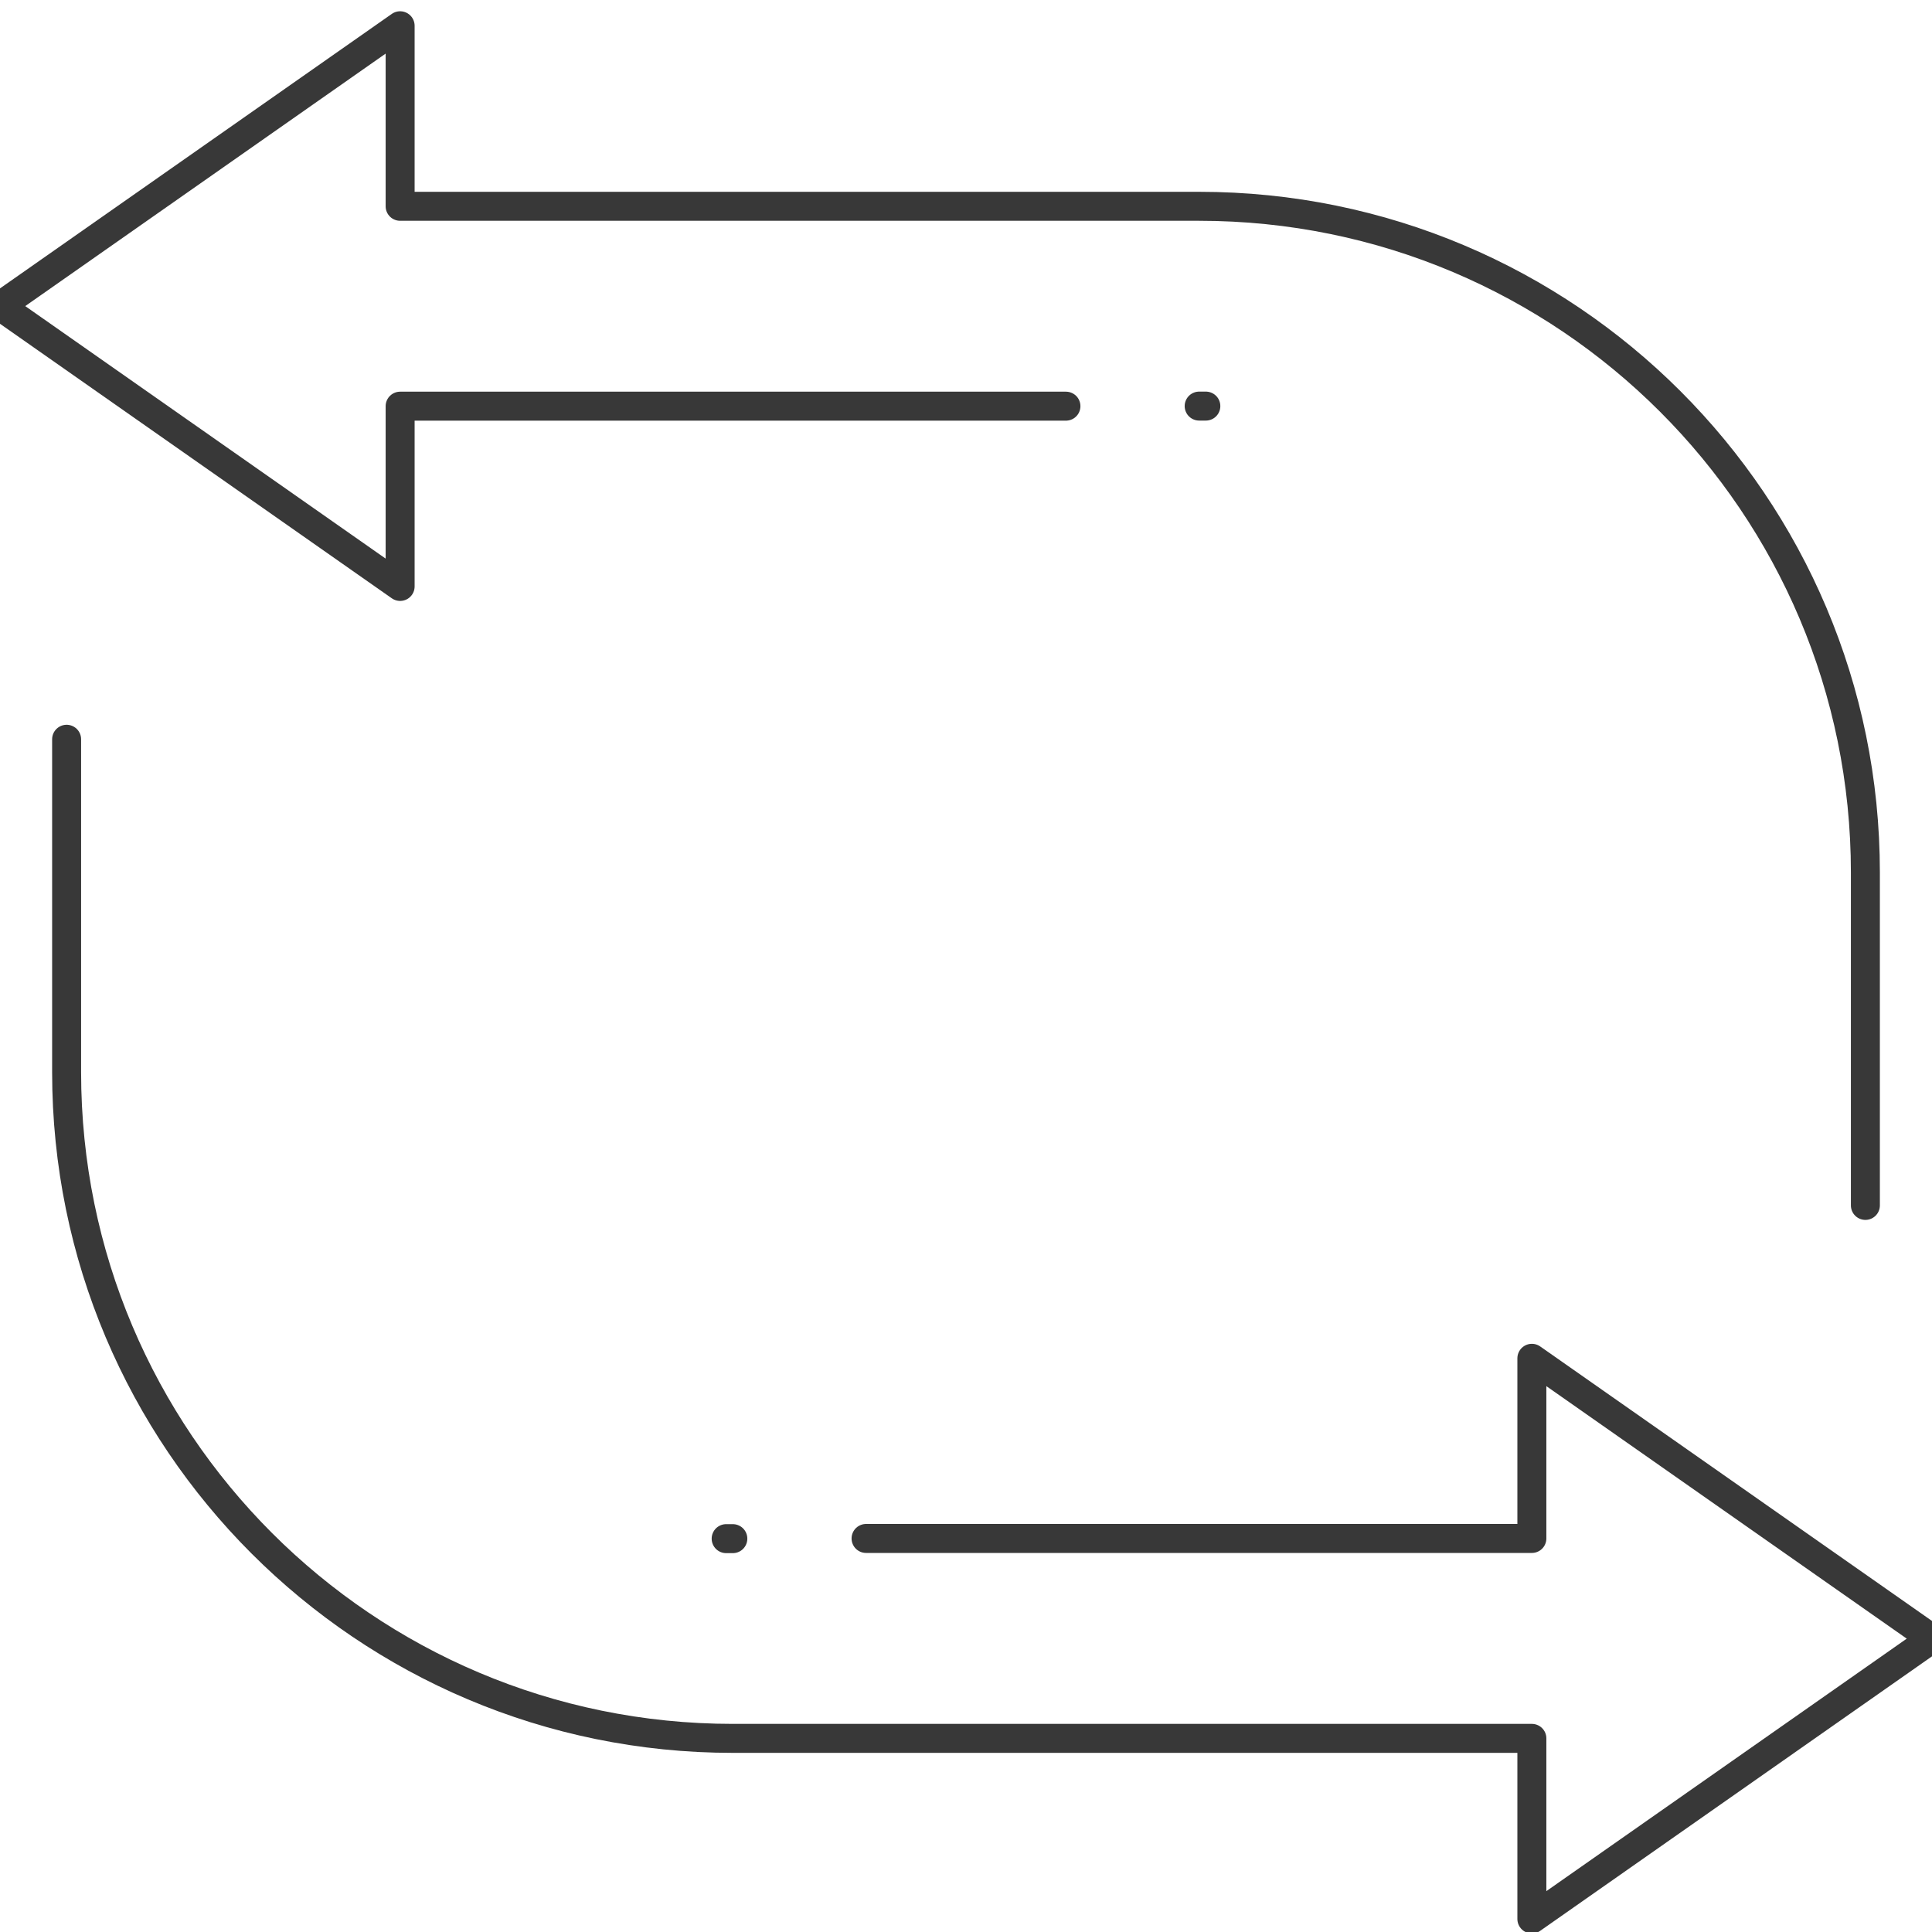 <svg width="150" height="150" viewBox="0 0 150 150" fill="none" xmlns="http://www.w3.org/2000/svg">
<g clip-path="url(#clip0_4173_354)">
<path d="M5.172 57.396V83.243C5.172 111.81 28.334 134.967 56.897 134.967H118.934V148.989L150 127.224L118.934 105.458V119.445H67.241" stroke="#383838" stroke-width="2.25" stroke-miterlimit="10" stroke-linecap="round" stroke-linejoin="round"/>
<path d="M144.828 93.588V67.741C144.828 39.179 121.671 16.017 93.103 16.017H31.066V2L0 23.765L31.066 45.531V31.535H82.759" stroke="#383838" stroke-width="2.25" stroke-miterlimit="10" stroke-linecap="round" stroke-linejoin="round"/>
<path d="M56.379 119.46H56.897" stroke="#383838" stroke-width="2.25" stroke-miterlimit="10" stroke-linecap="round" stroke-linejoin="round"/>
<path d="M93.103 31.529H93.621" stroke="#383838" stroke-width="2.25" stroke-miterlimit="10" stroke-linecap="round" stroke-linejoin="round"/>
</g>
<defs>
<clipPath id="clip0_4173_354">
<rect width="150" height="150" fill="white"/>
</clipPath>
</defs>
</svg>
